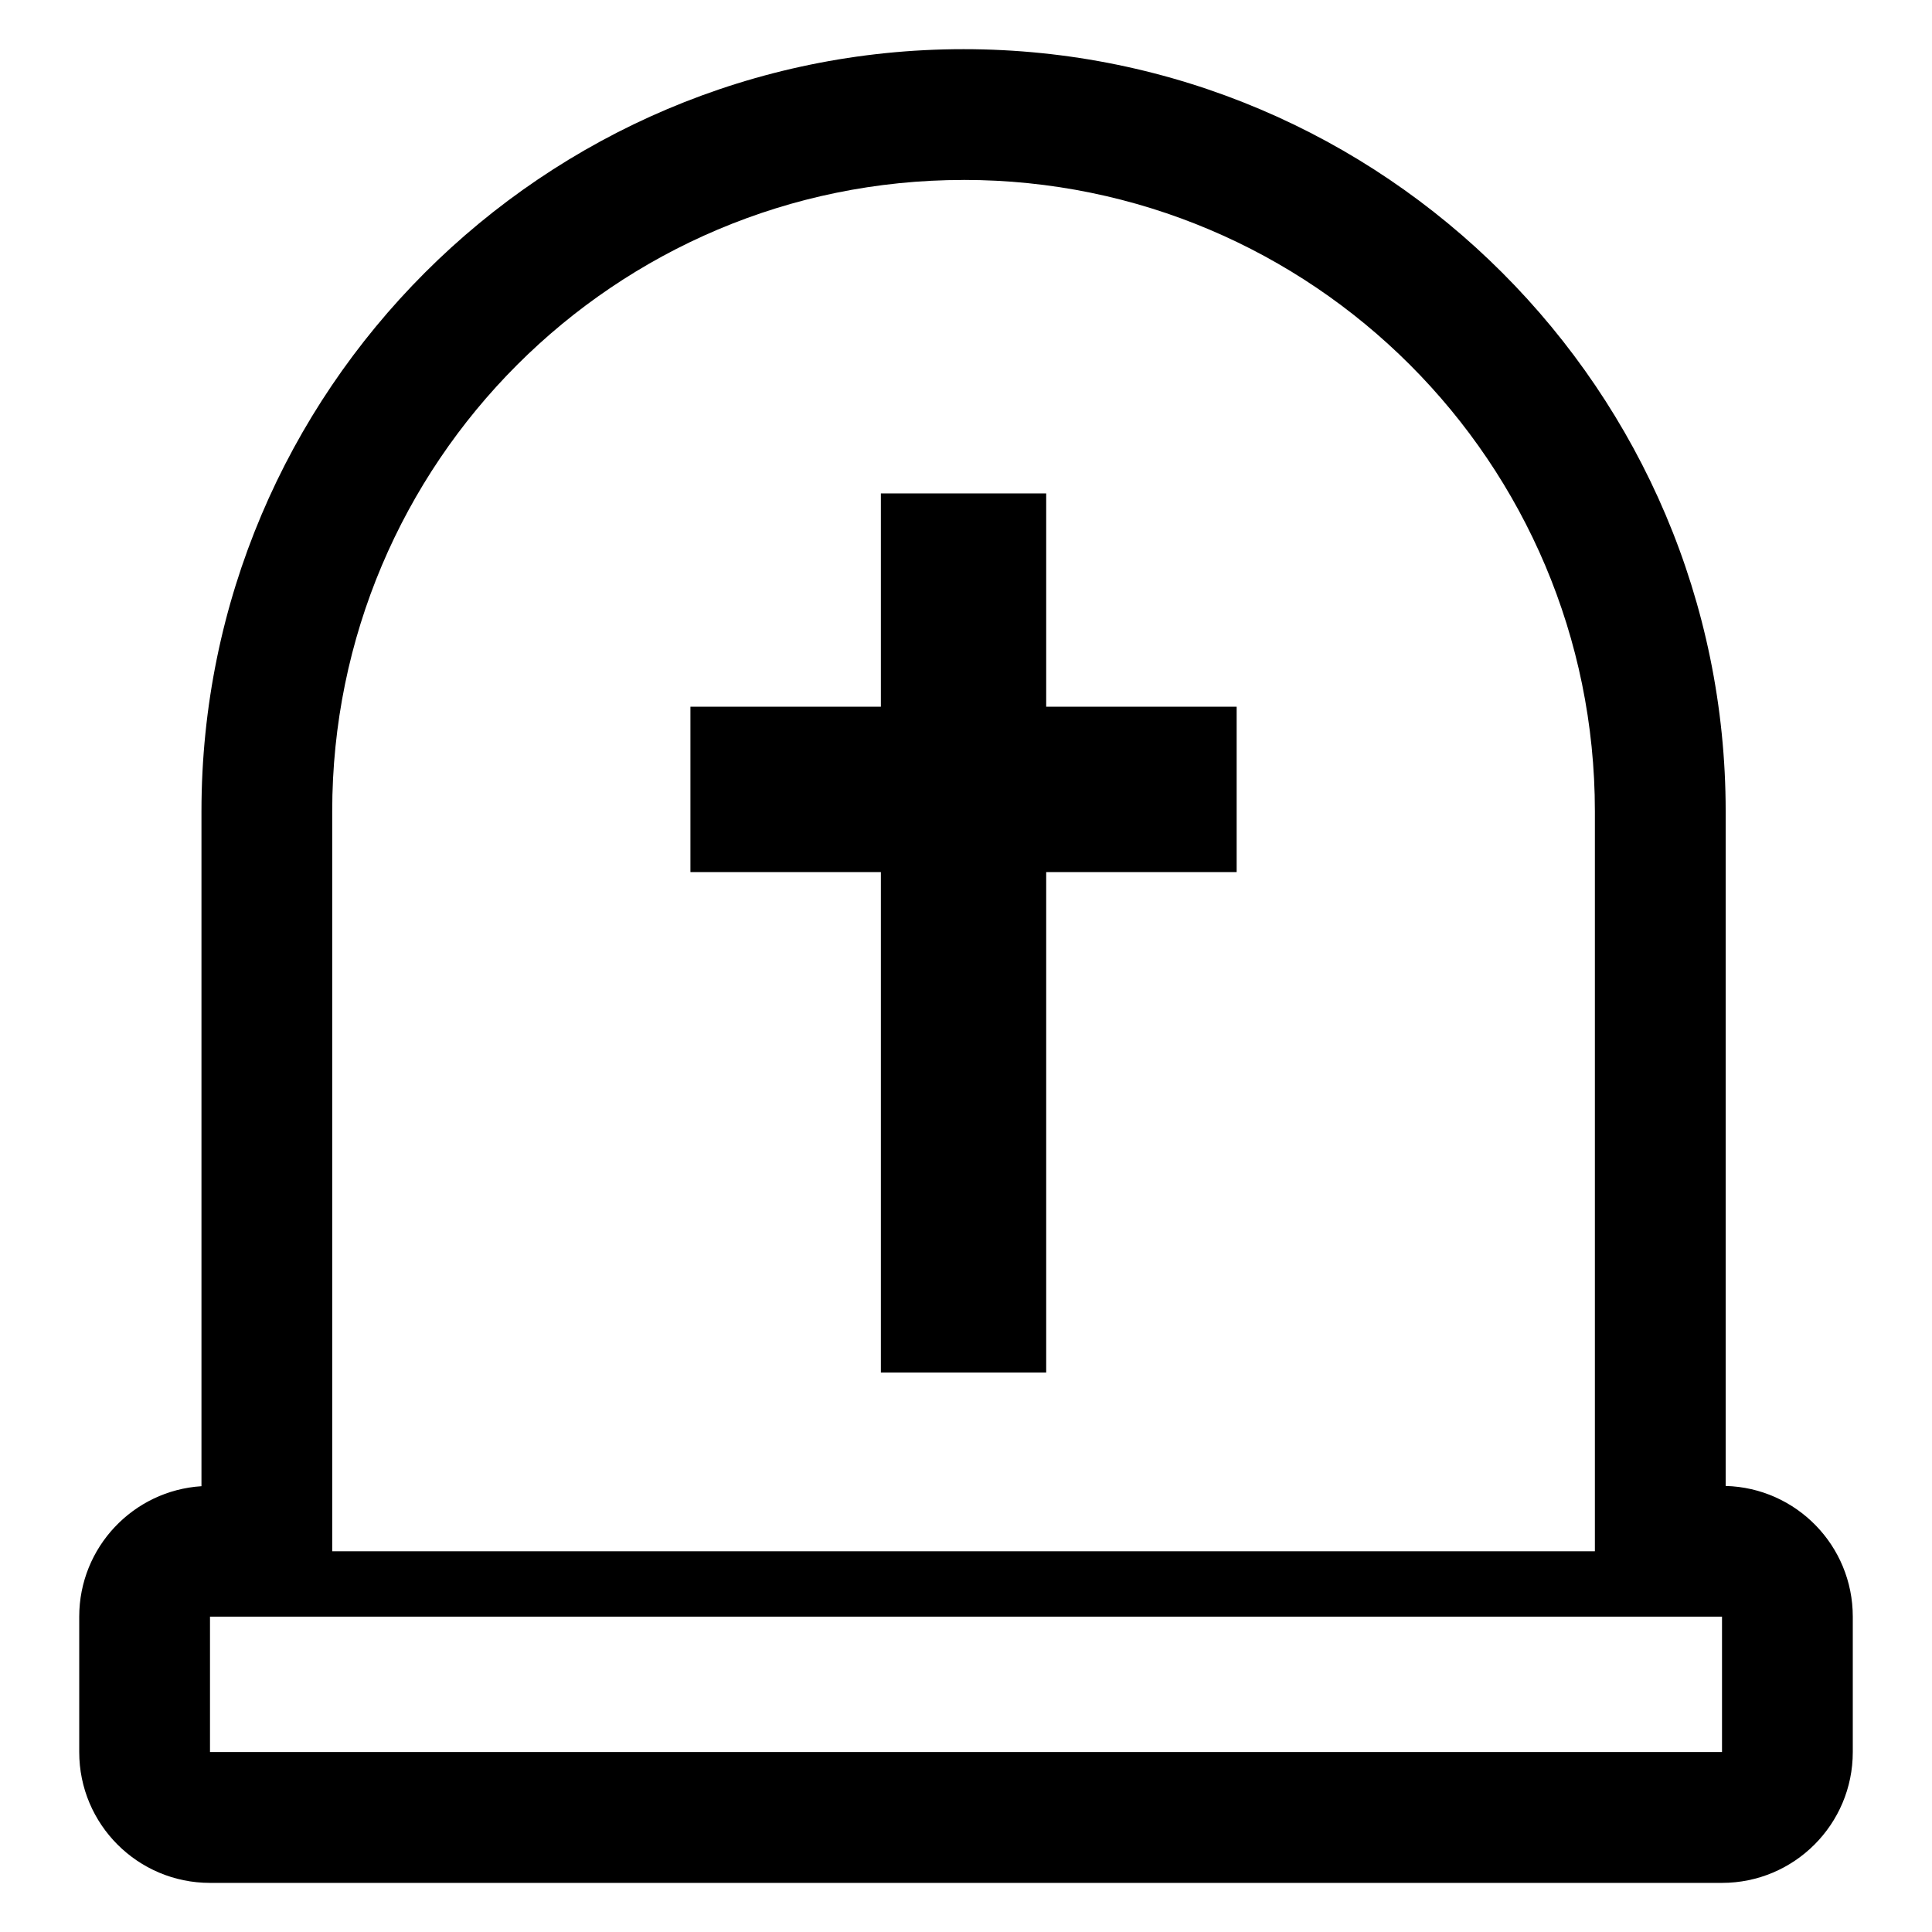<?xml version="1.0" encoding="UTF-8"?>
<!-- The Best Svg Icon site in the world: iconSvg.co, Visit us! https://iconsvg.co -->
<svg fill="#000000" width="800px" height="800px" version="1.1" viewBox="144 144 512 512" xmlns="http://www.w3.org/2000/svg">
 <g>
  <path d="m326.97 331.29h50.469v-56.527h43.812v56.527h50.473v43.82h-50.473v132.63h-43.812v-132.63h-50.469z"/>
  <path d="m601.32 537.79v-178.79c0-111.36-90.605-201.97-201.96-201.97-111.39 0-201.97 90.617-201.97 201.97v178.86c-18.082 1.148-32.395 16.195-32.395 34.574v35.883c0 19.145 15.512 34.668 34.656 34.668h400.7c19.145 0 34.656-15.523 34.656-34.668v-35.883c0.004-18.82-14.98-34.137-33.68-34.641zm-201.96-346.11c92.387 0 167.3 74.91 167.3 167.32v196.1h-334.62v-196.1c0-92.402 74.902-167.31 167.31-167.31zm200.99 416.63h-400.7v-35.883h400.7z"/>
 </g>
</svg>